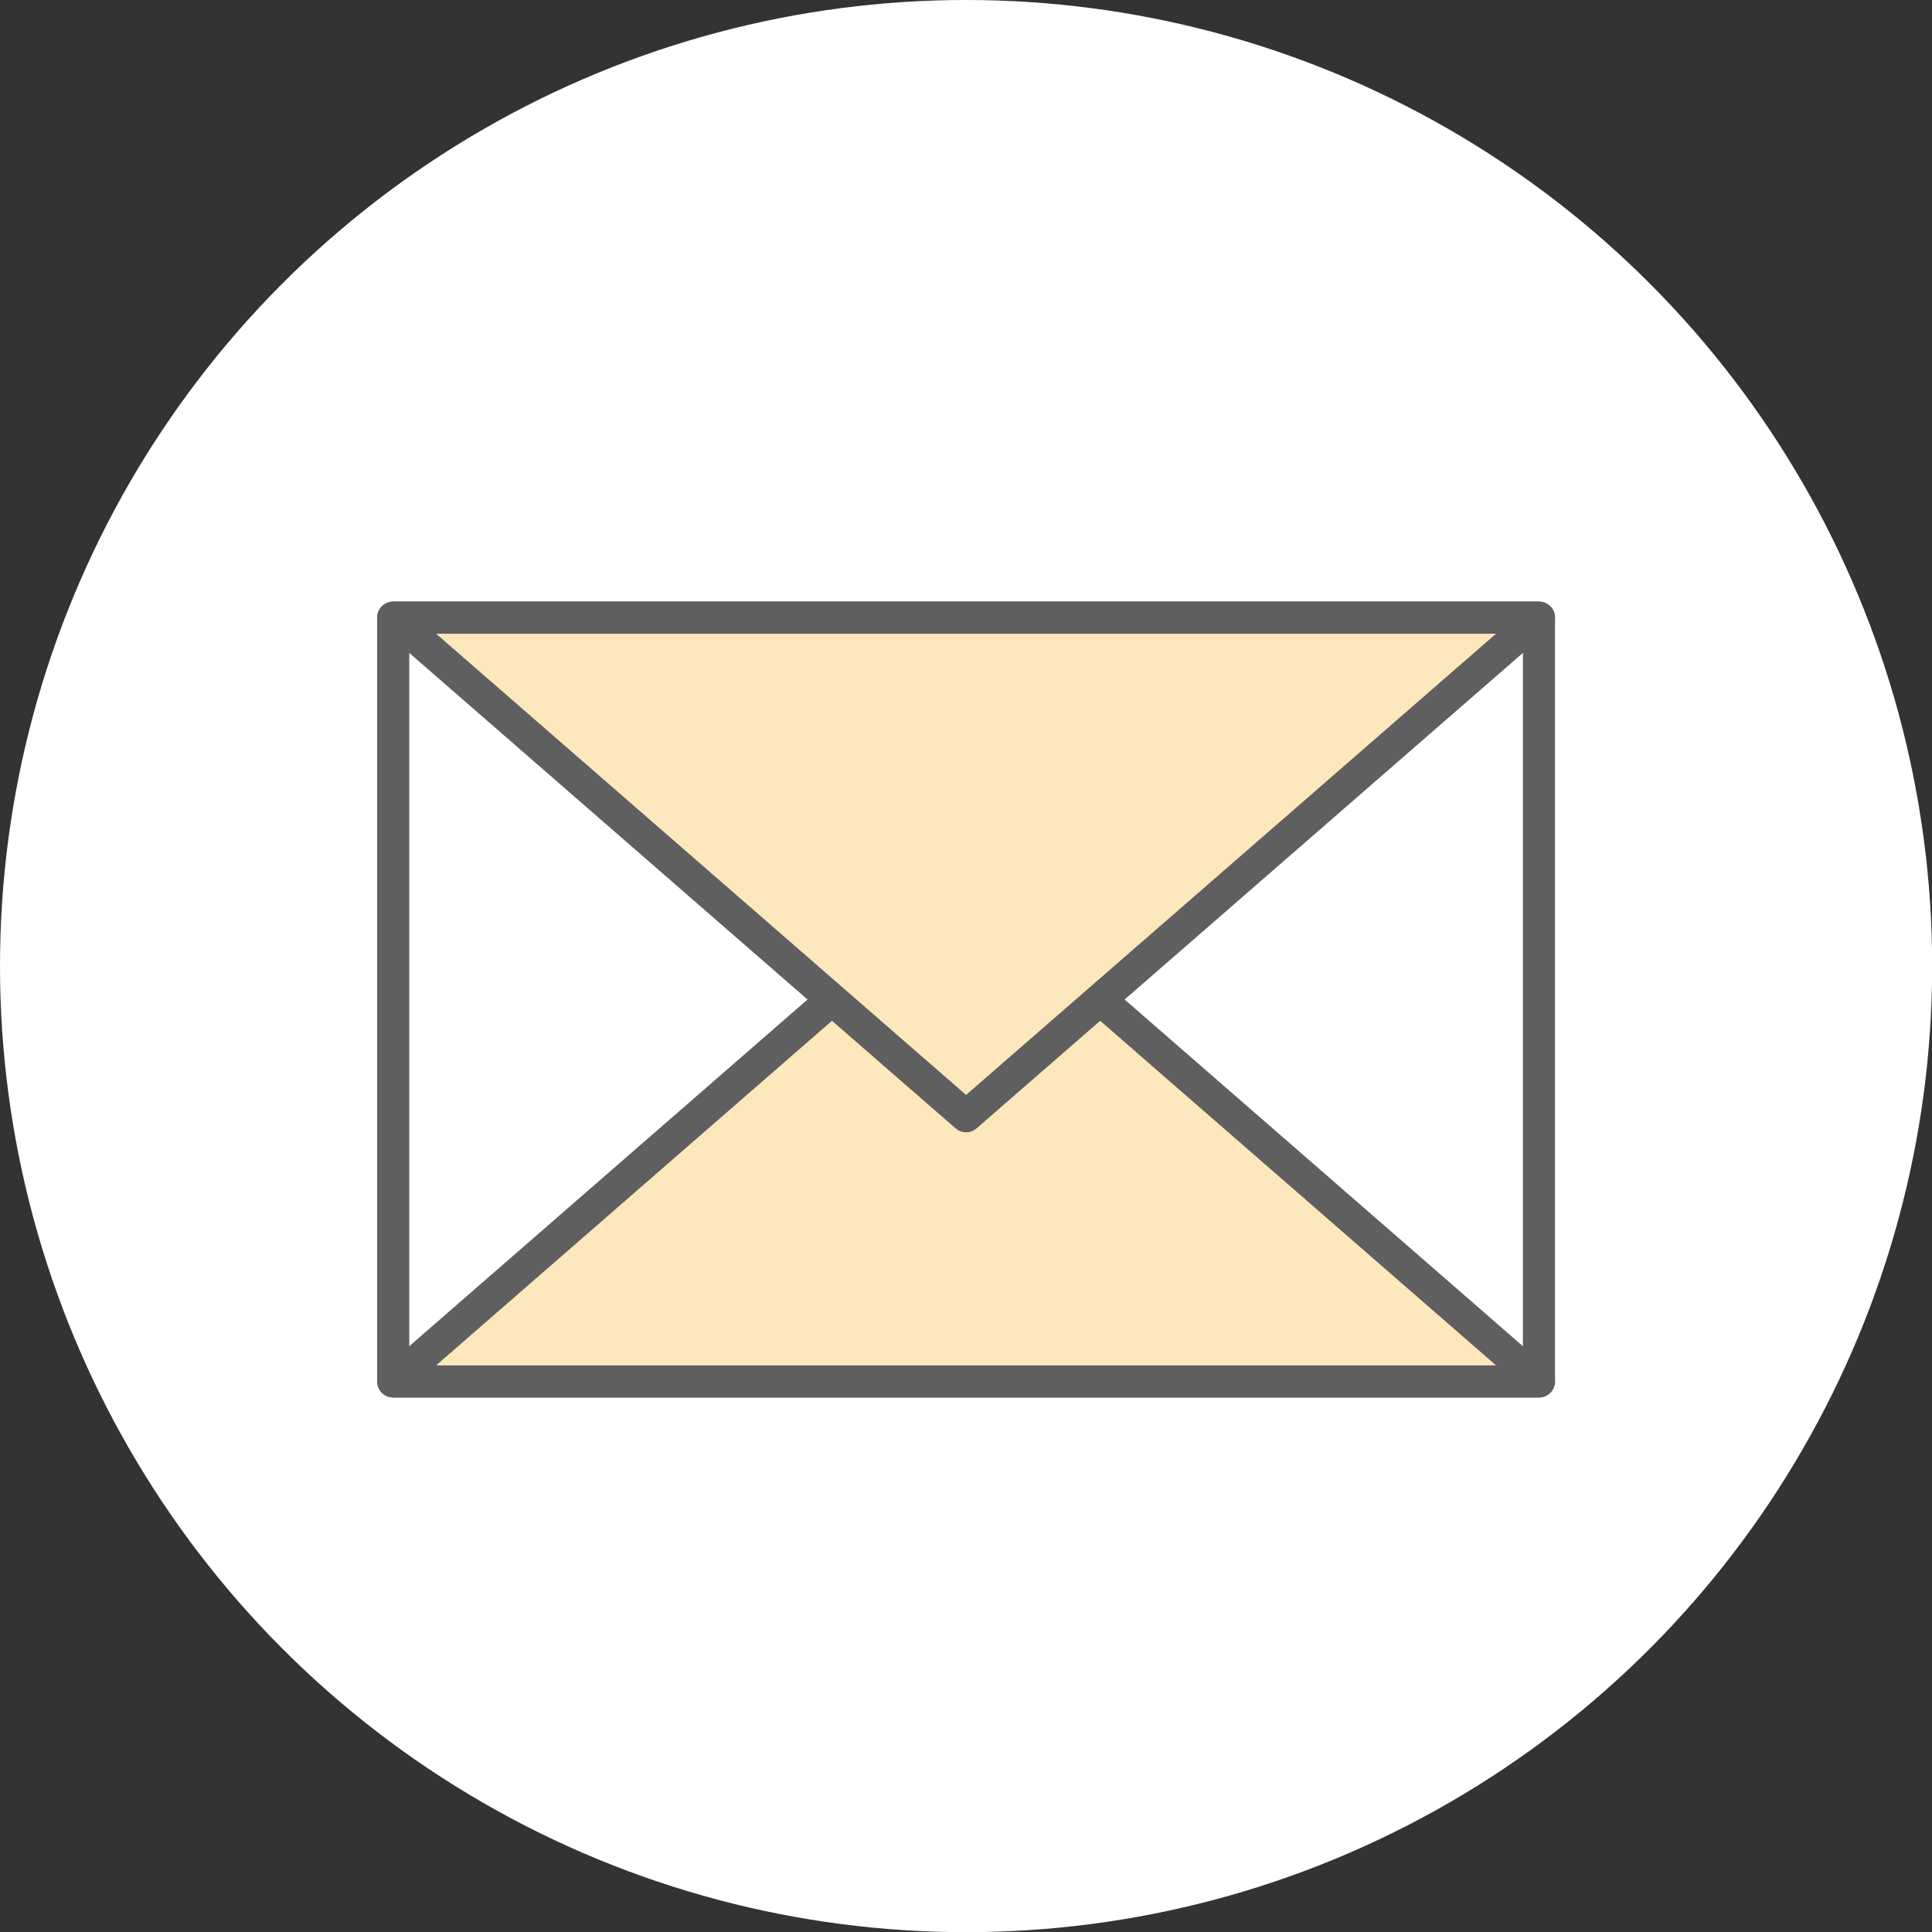 <?xml version="1.0" encoding="UTF-8"?><svg id="_レイヤー_2" xmlns="http://www.w3.org/2000/svg" viewBox="0 0 120.33 120.33"><rect x="0" y="0" width="120.33" height="120.33" fill="#333333" stroke="none"/><defs><style>.cls-1,.cls-2{fill:#fff;}.cls-2,.cls-3{stroke:#5f5f5f;stroke-linejoin:round;stroke-width:2px;}.cls-3{fill:#fde7bc;}</style></defs><g id="Webからもお申し込み"><circle class="cls-1" cx="60.17" cy="60.17" r="60.17"/><rect class="cls-2" x="24.49" y="38.47" width="71.36" height="47.57"/><polyline class="cls-3" points="51.82 62.25 24.49 86.04 95.85 86.04 68.52 62.25"/><polygon class="cls-3" points="60.17 69.52 95.85 38.47 24.49 38.47 60.17 69.52"/></g></svg>